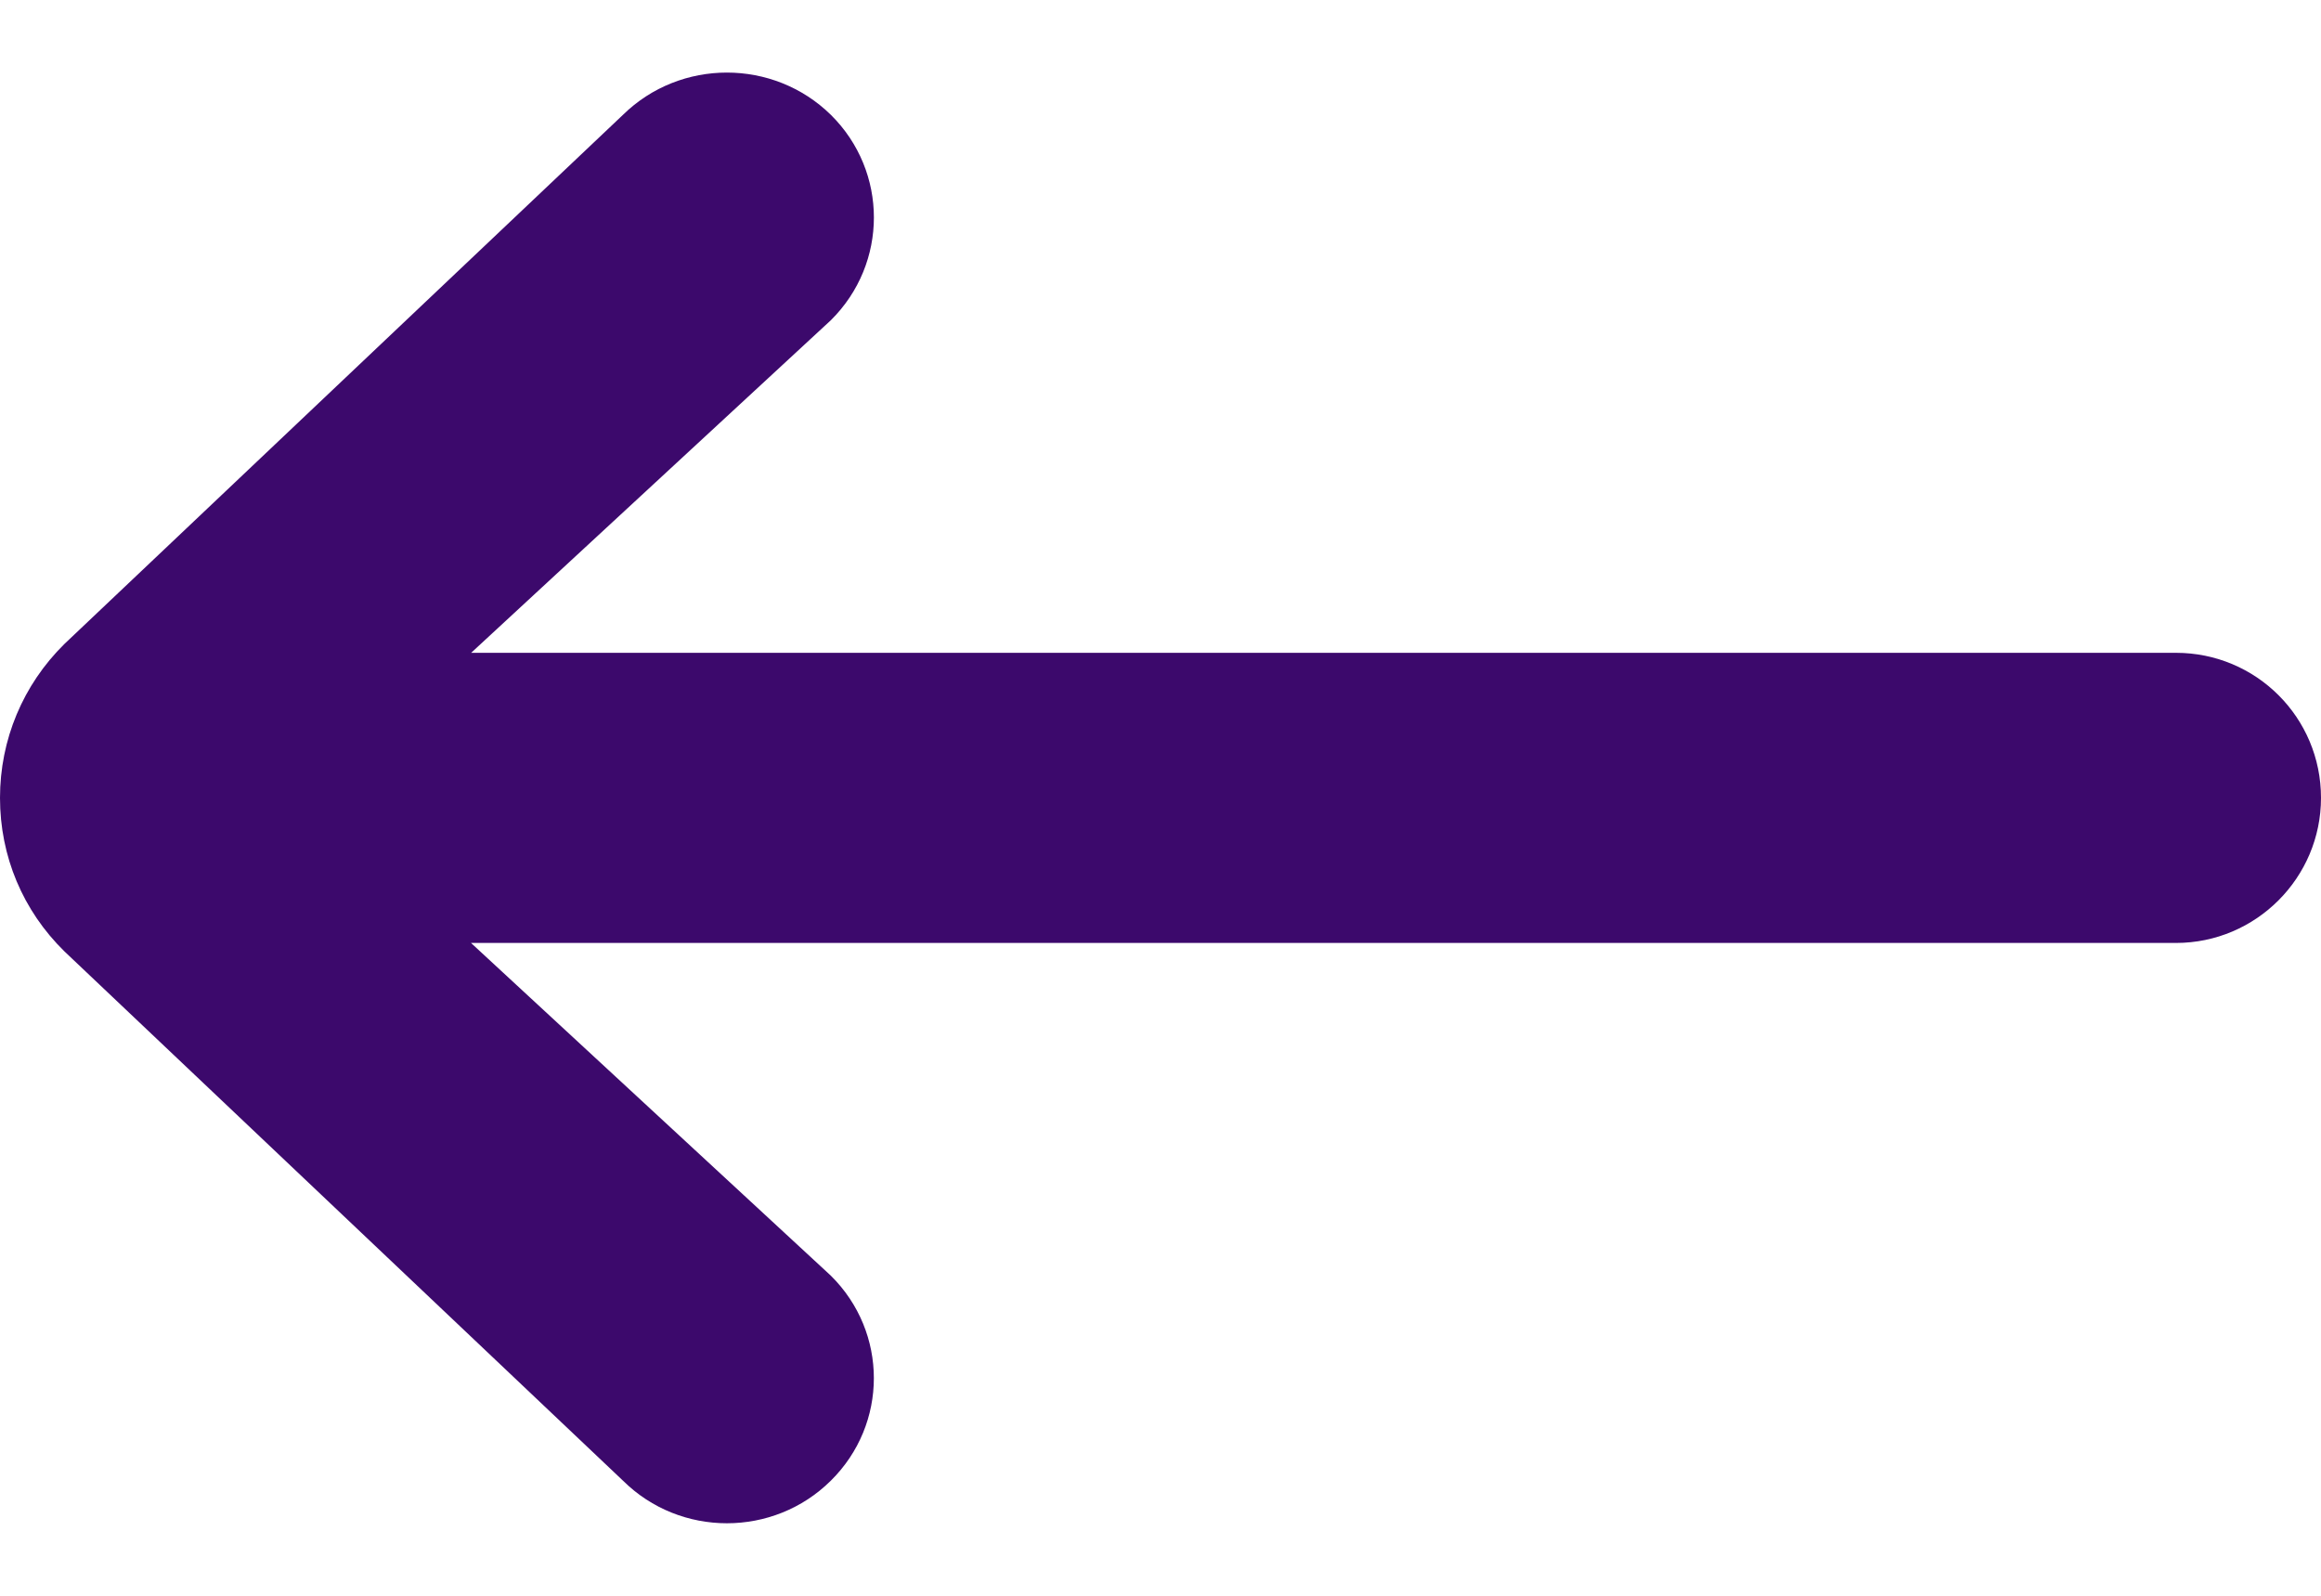 <svg width="16" height="11" viewBox="0 0 16 11" fill="none" xmlns="http://www.w3.org/2000/svg">
<path fill-rule="evenodd" clip-rule="evenodd" d="M3.247 6.5L5.727 8.793C6.123 9.184 6.123 9.816 5.727 10.207C5.332 10.598 4.69 10.598 4.295 10.207L0.445 6.559C0.157 6.277 0 5.902 0 5.5C0 5.099 0.158 4.721 0.444 4.439L4.294 0.792C4.69 0.403 5.332 0.403 5.728 0.792C6.123 1.183 6.123 1.815 5.728 2.207L3.248 4.5H15C15.553 4.5 16 4.946 16 5.5C16 6.05 15.552 6.5 15 6.5H3.246H3.247Z" fill="#3C096C"/>
</svg>
